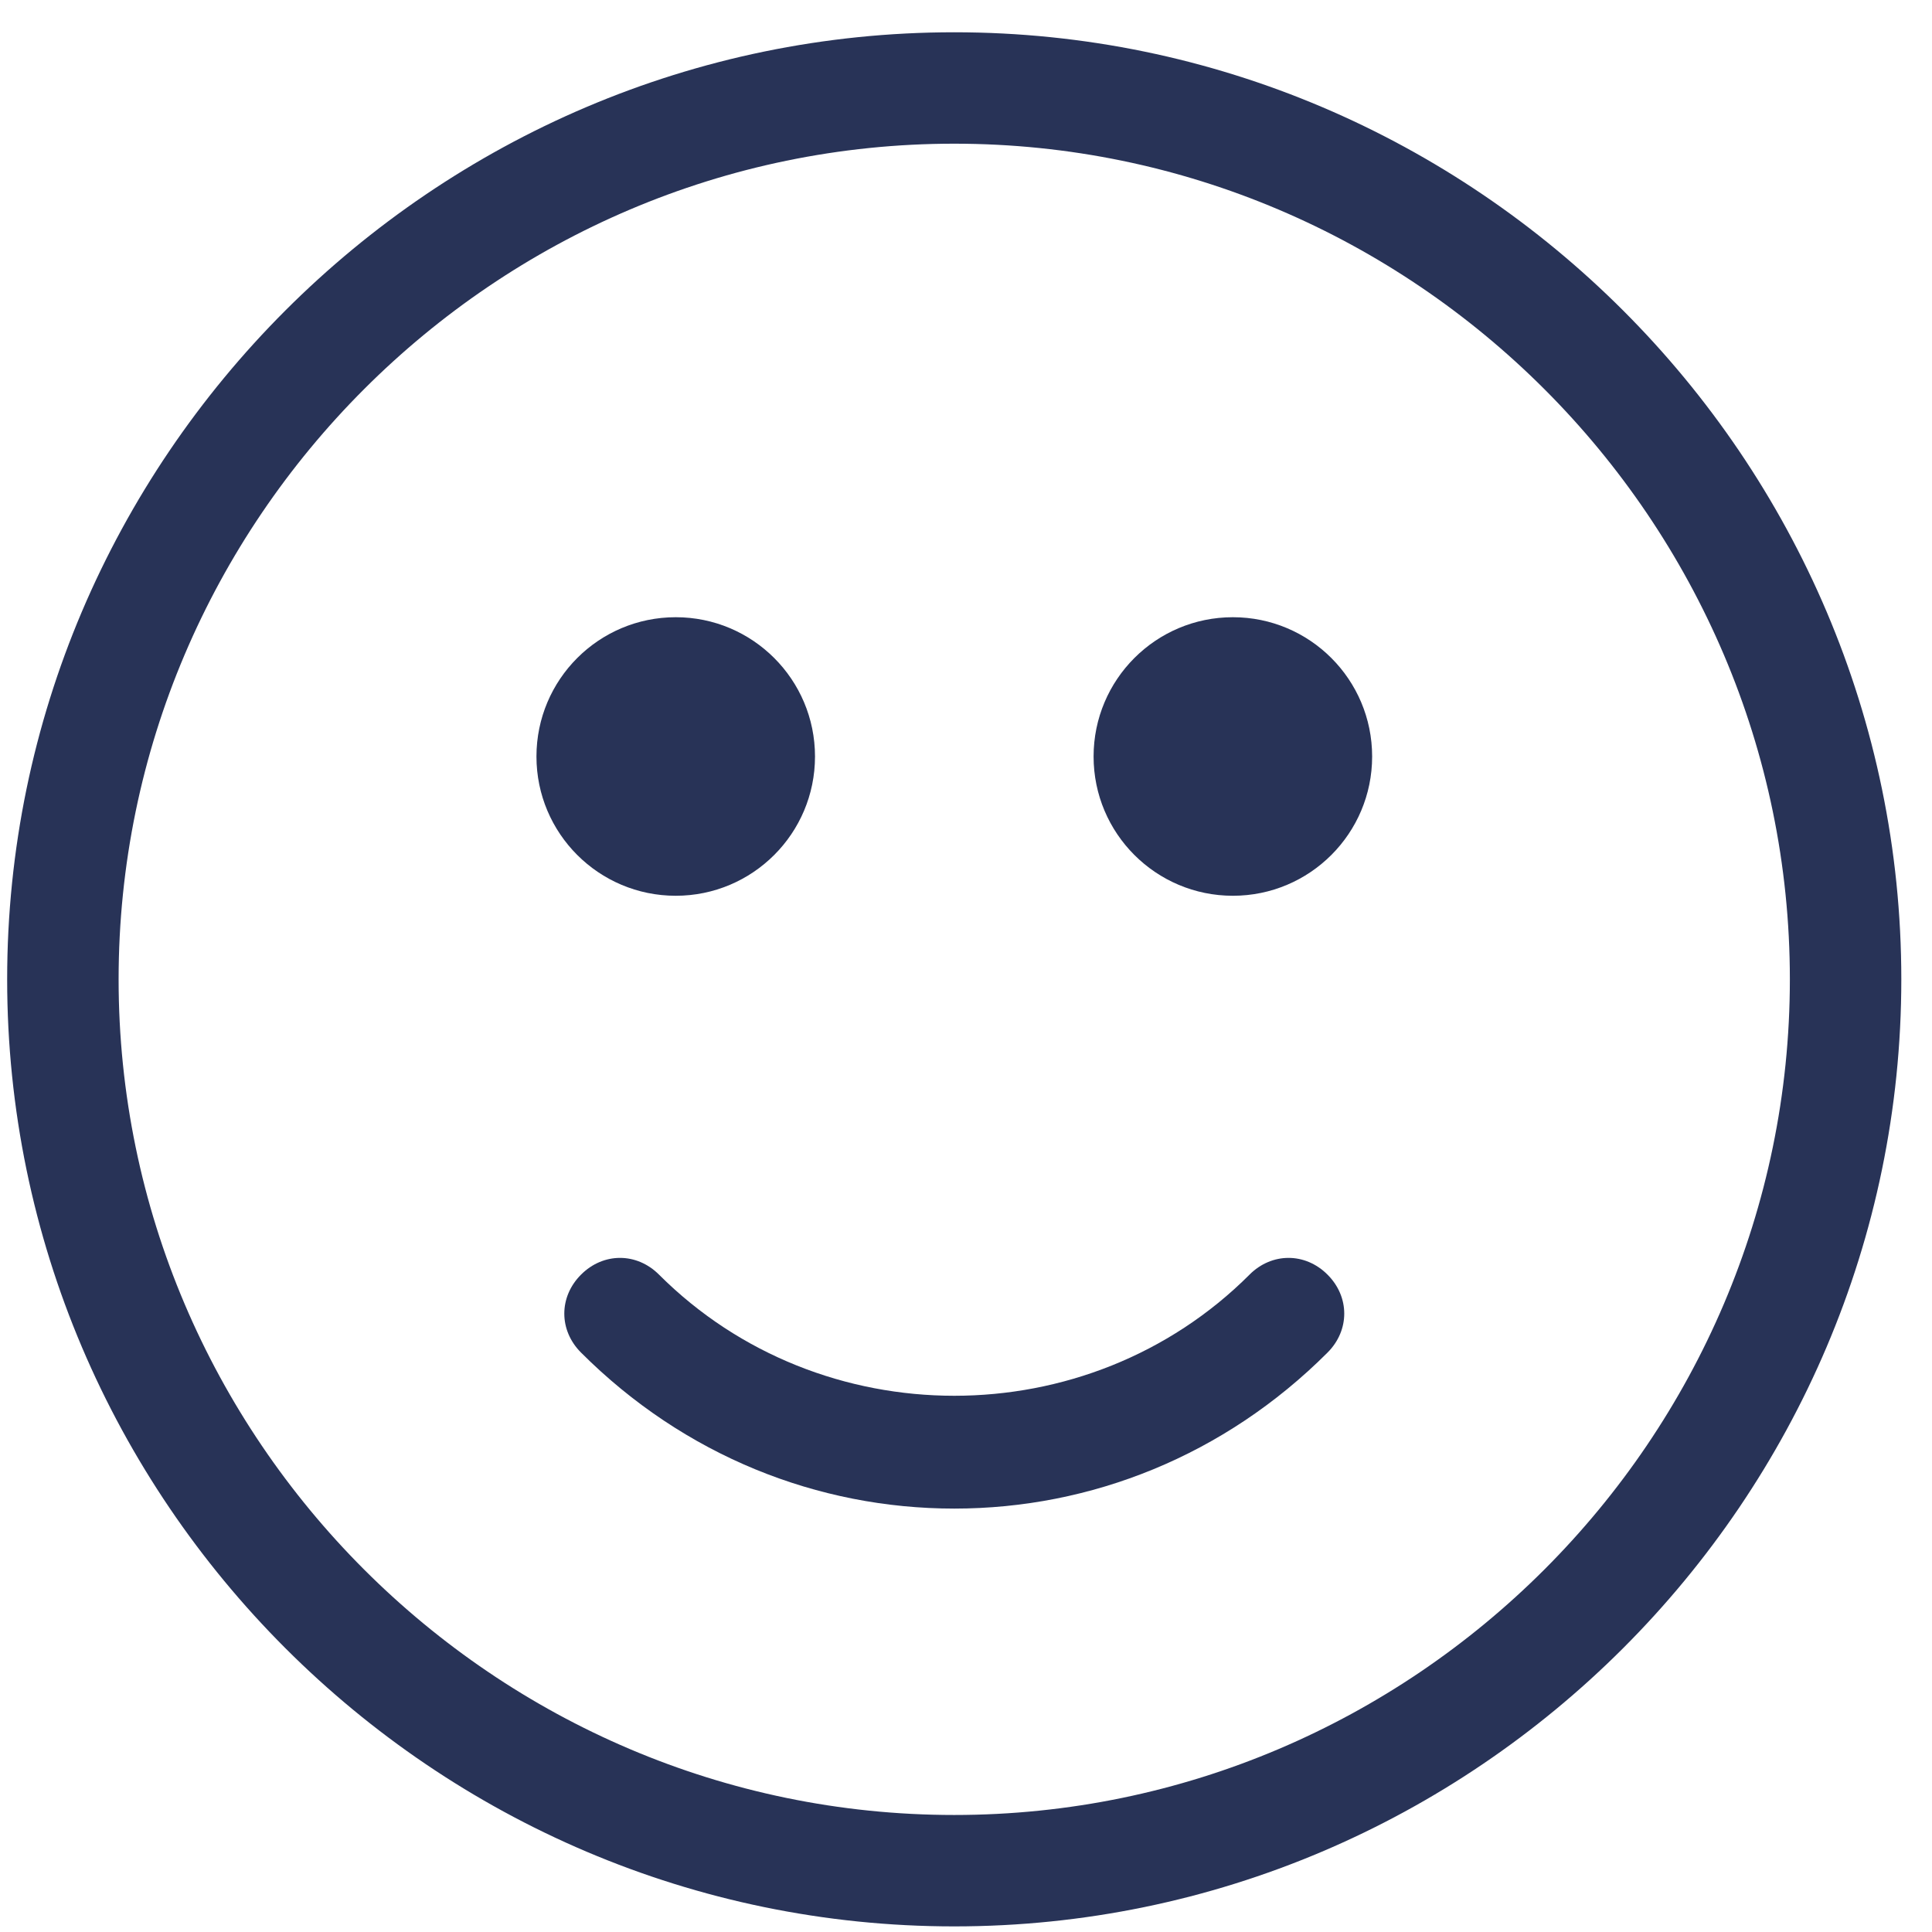 <svg width="51" height="51" viewBox="0 0 51 51" fill="none" xmlns="http://www.w3.org/2000/svg">
<path d="M25.189 0.852C11.44 0.852 0.189 12.102 0.189 25.852C0.189 39.602 11.44 50.852 25.189 50.852C38.94 50.852 50.19 39.602 50.19 25.852C50.19 12.102 38.94 0.852 25.189 0.852ZM25.189 47.911C13.057 47.911 3.131 37.984 3.131 25.852C3.131 13.72 13.057 3.793 25.189 3.793C37.322 3.793 47.248 13.72 47.248 25.852C47.248 37.984 37.322 47.911 25.189 47.911Z" fill="#283357"/>
<path d="M32.985 33.647C28.72 37.911 21.662 37.911 17.396 33.647C16.808 33.058 15.926 33.058 15.338 33.647C14.749 34.235 14.749 35.117 15.338 35.705C18.058 38.426 21.587 39.823 25.191 39.823C28.794 39.823 32.323 38.426 35.043 35.705C35.632 35.117 35.632 34.235 35.043 33.647C34.455 33.058 33.573 33.058 32.984 33.647H32.985Z" fill="#283357"/>
<path d="M21.514 19.97C21.514 22 19.868 23.646 17.838 23.646C15.807 23.646 14.161 22 14.161 19.97C14.161 17.939 15.807 16.293 17.838 16.293C19.868 16.293 21.514 17.939 21.514 19.97Z" fill="#283357"/>
<path d="M36.221 19.97C36.221 22 34.575 23.646 32.545 23.646C30.514 23.646 28.868 22 28.868 19.97C28.868 17.939 30.514 16.293 32.545 16.293C34.575 16.293 36.221 17.939 36.221 19.97Z" fill="#283357"/>
</svg>
